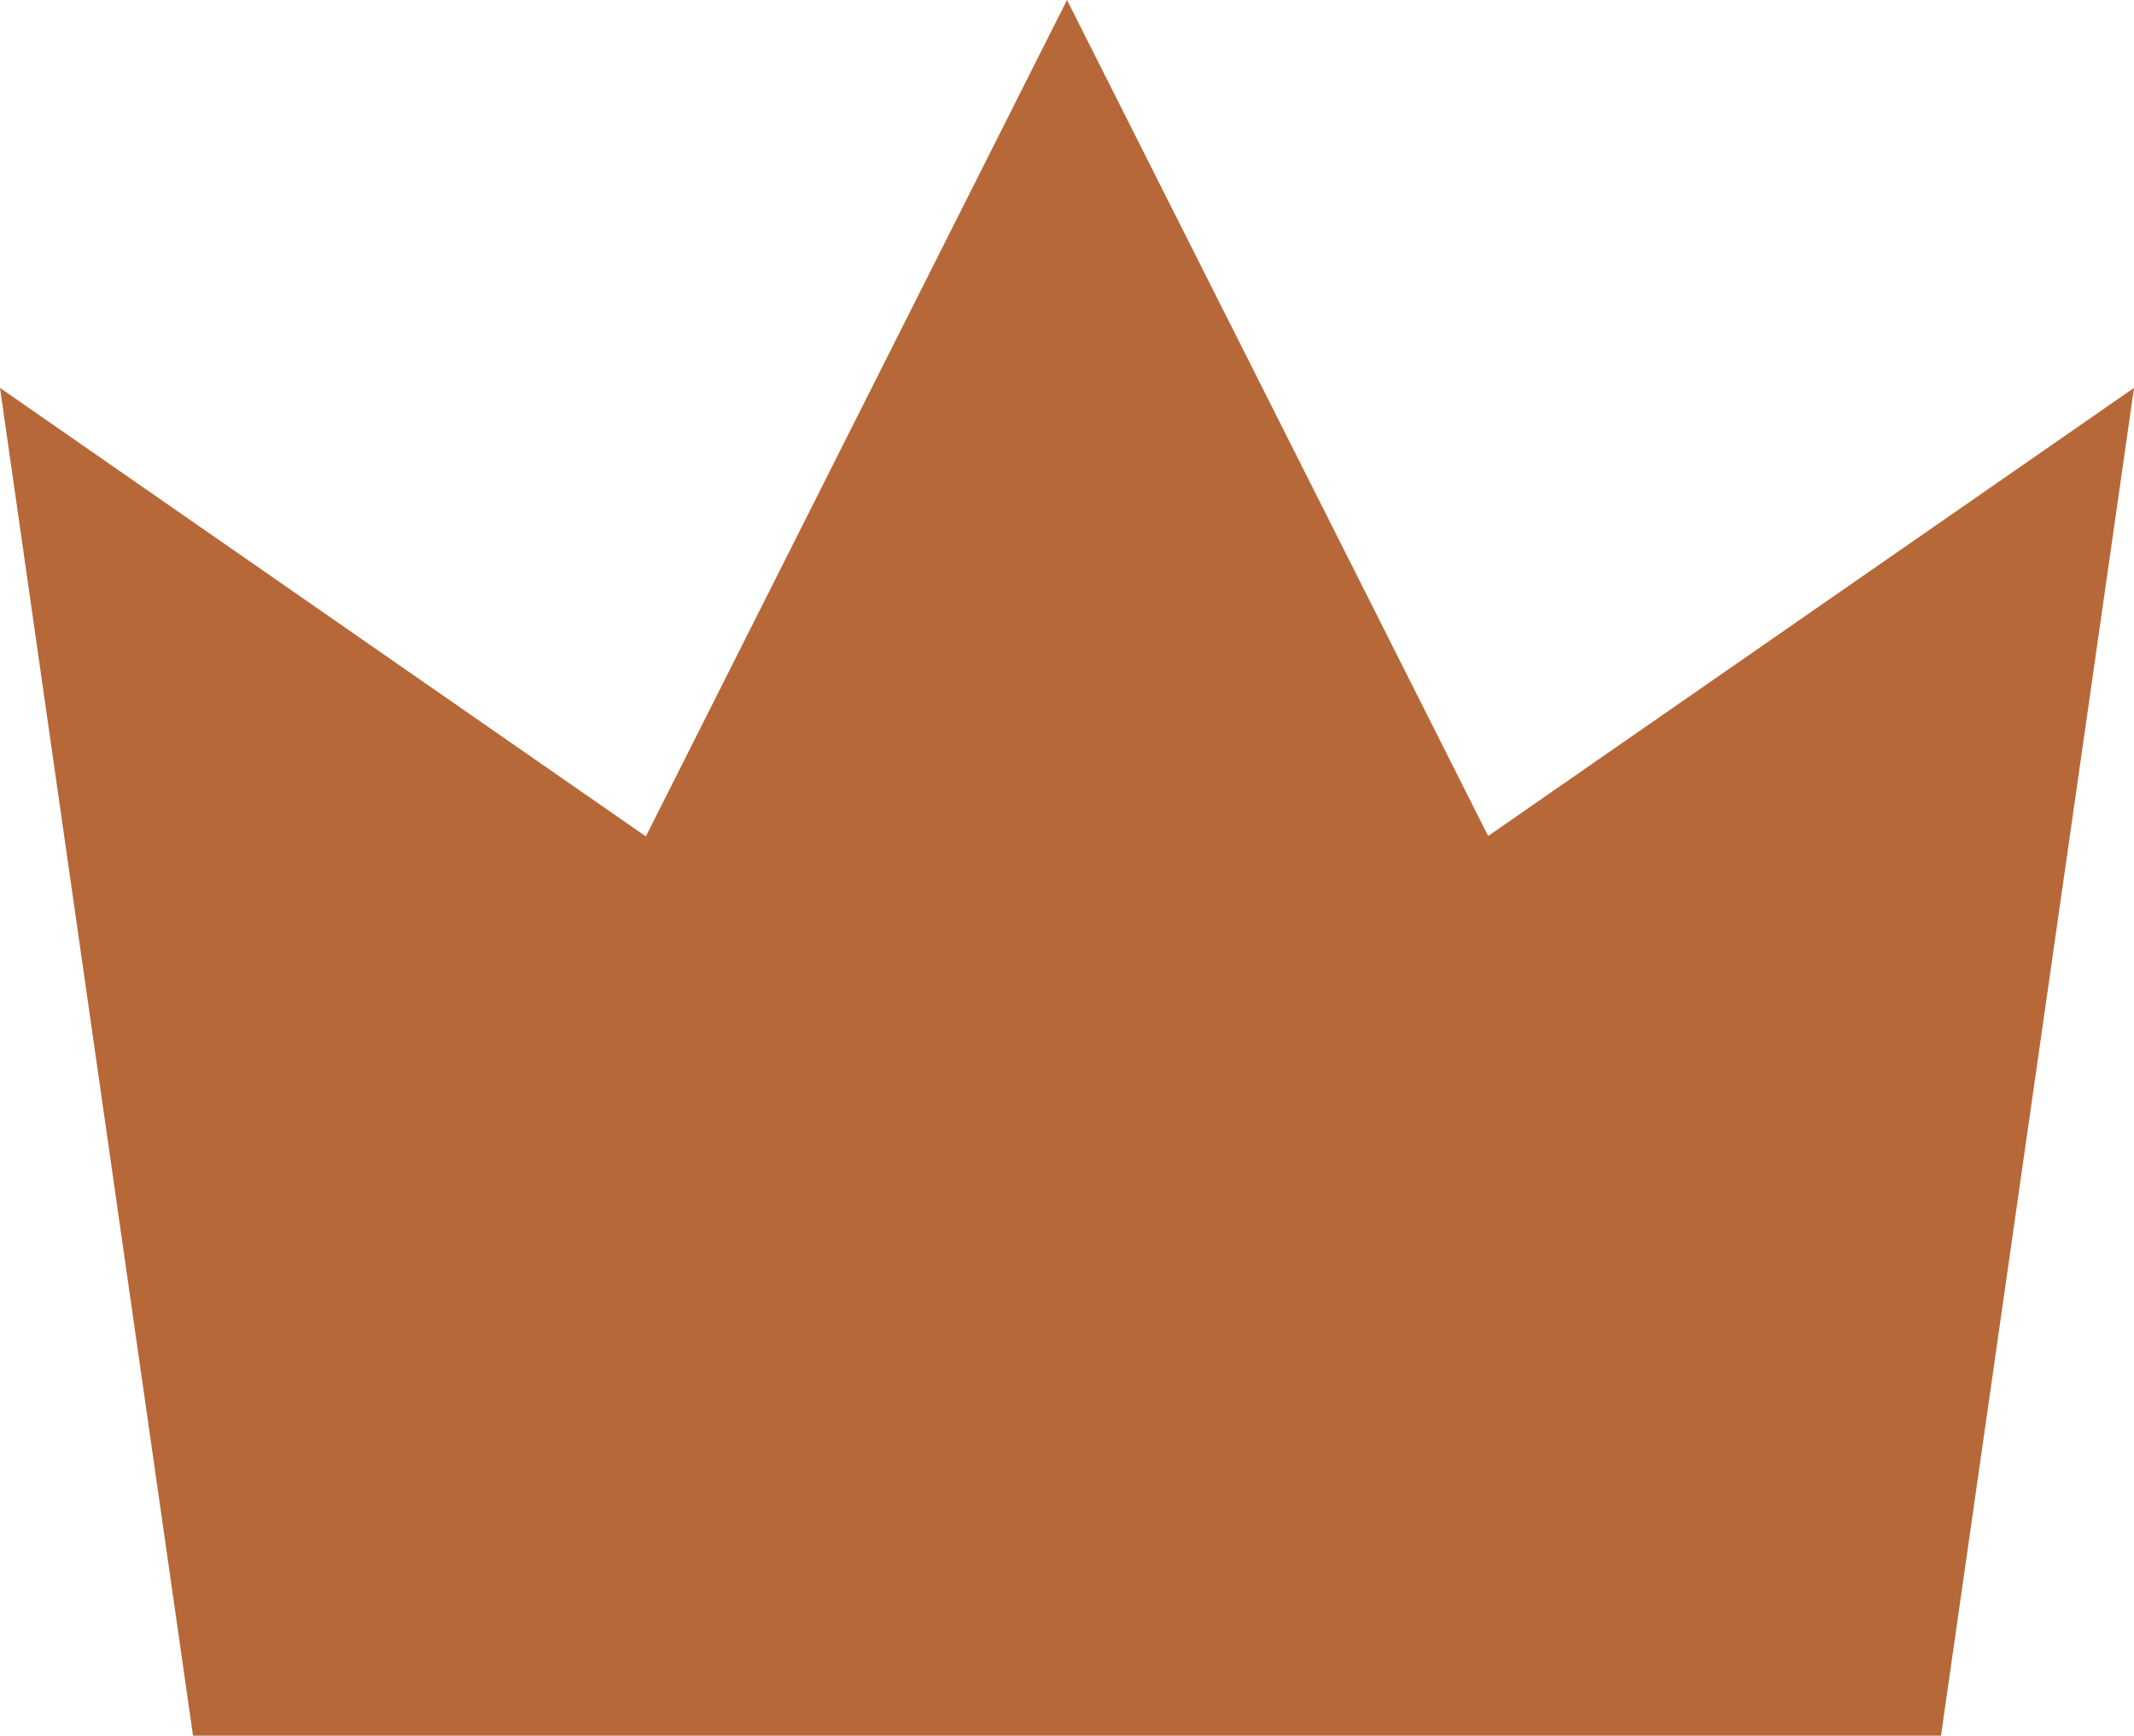 <svg xmlns="http://www.w3.org/2000/svg" width="20" height="16.269" viewBox="0 0 20 16.269">
  <path id="icon_rank3" d="M10,0,6.053,7.84,0,3.636,1.809,16.269H18.191L20,3.636l-6.053,4.2Z" transform="translate(0 0)" fill="#b66838"/>
</svg>
